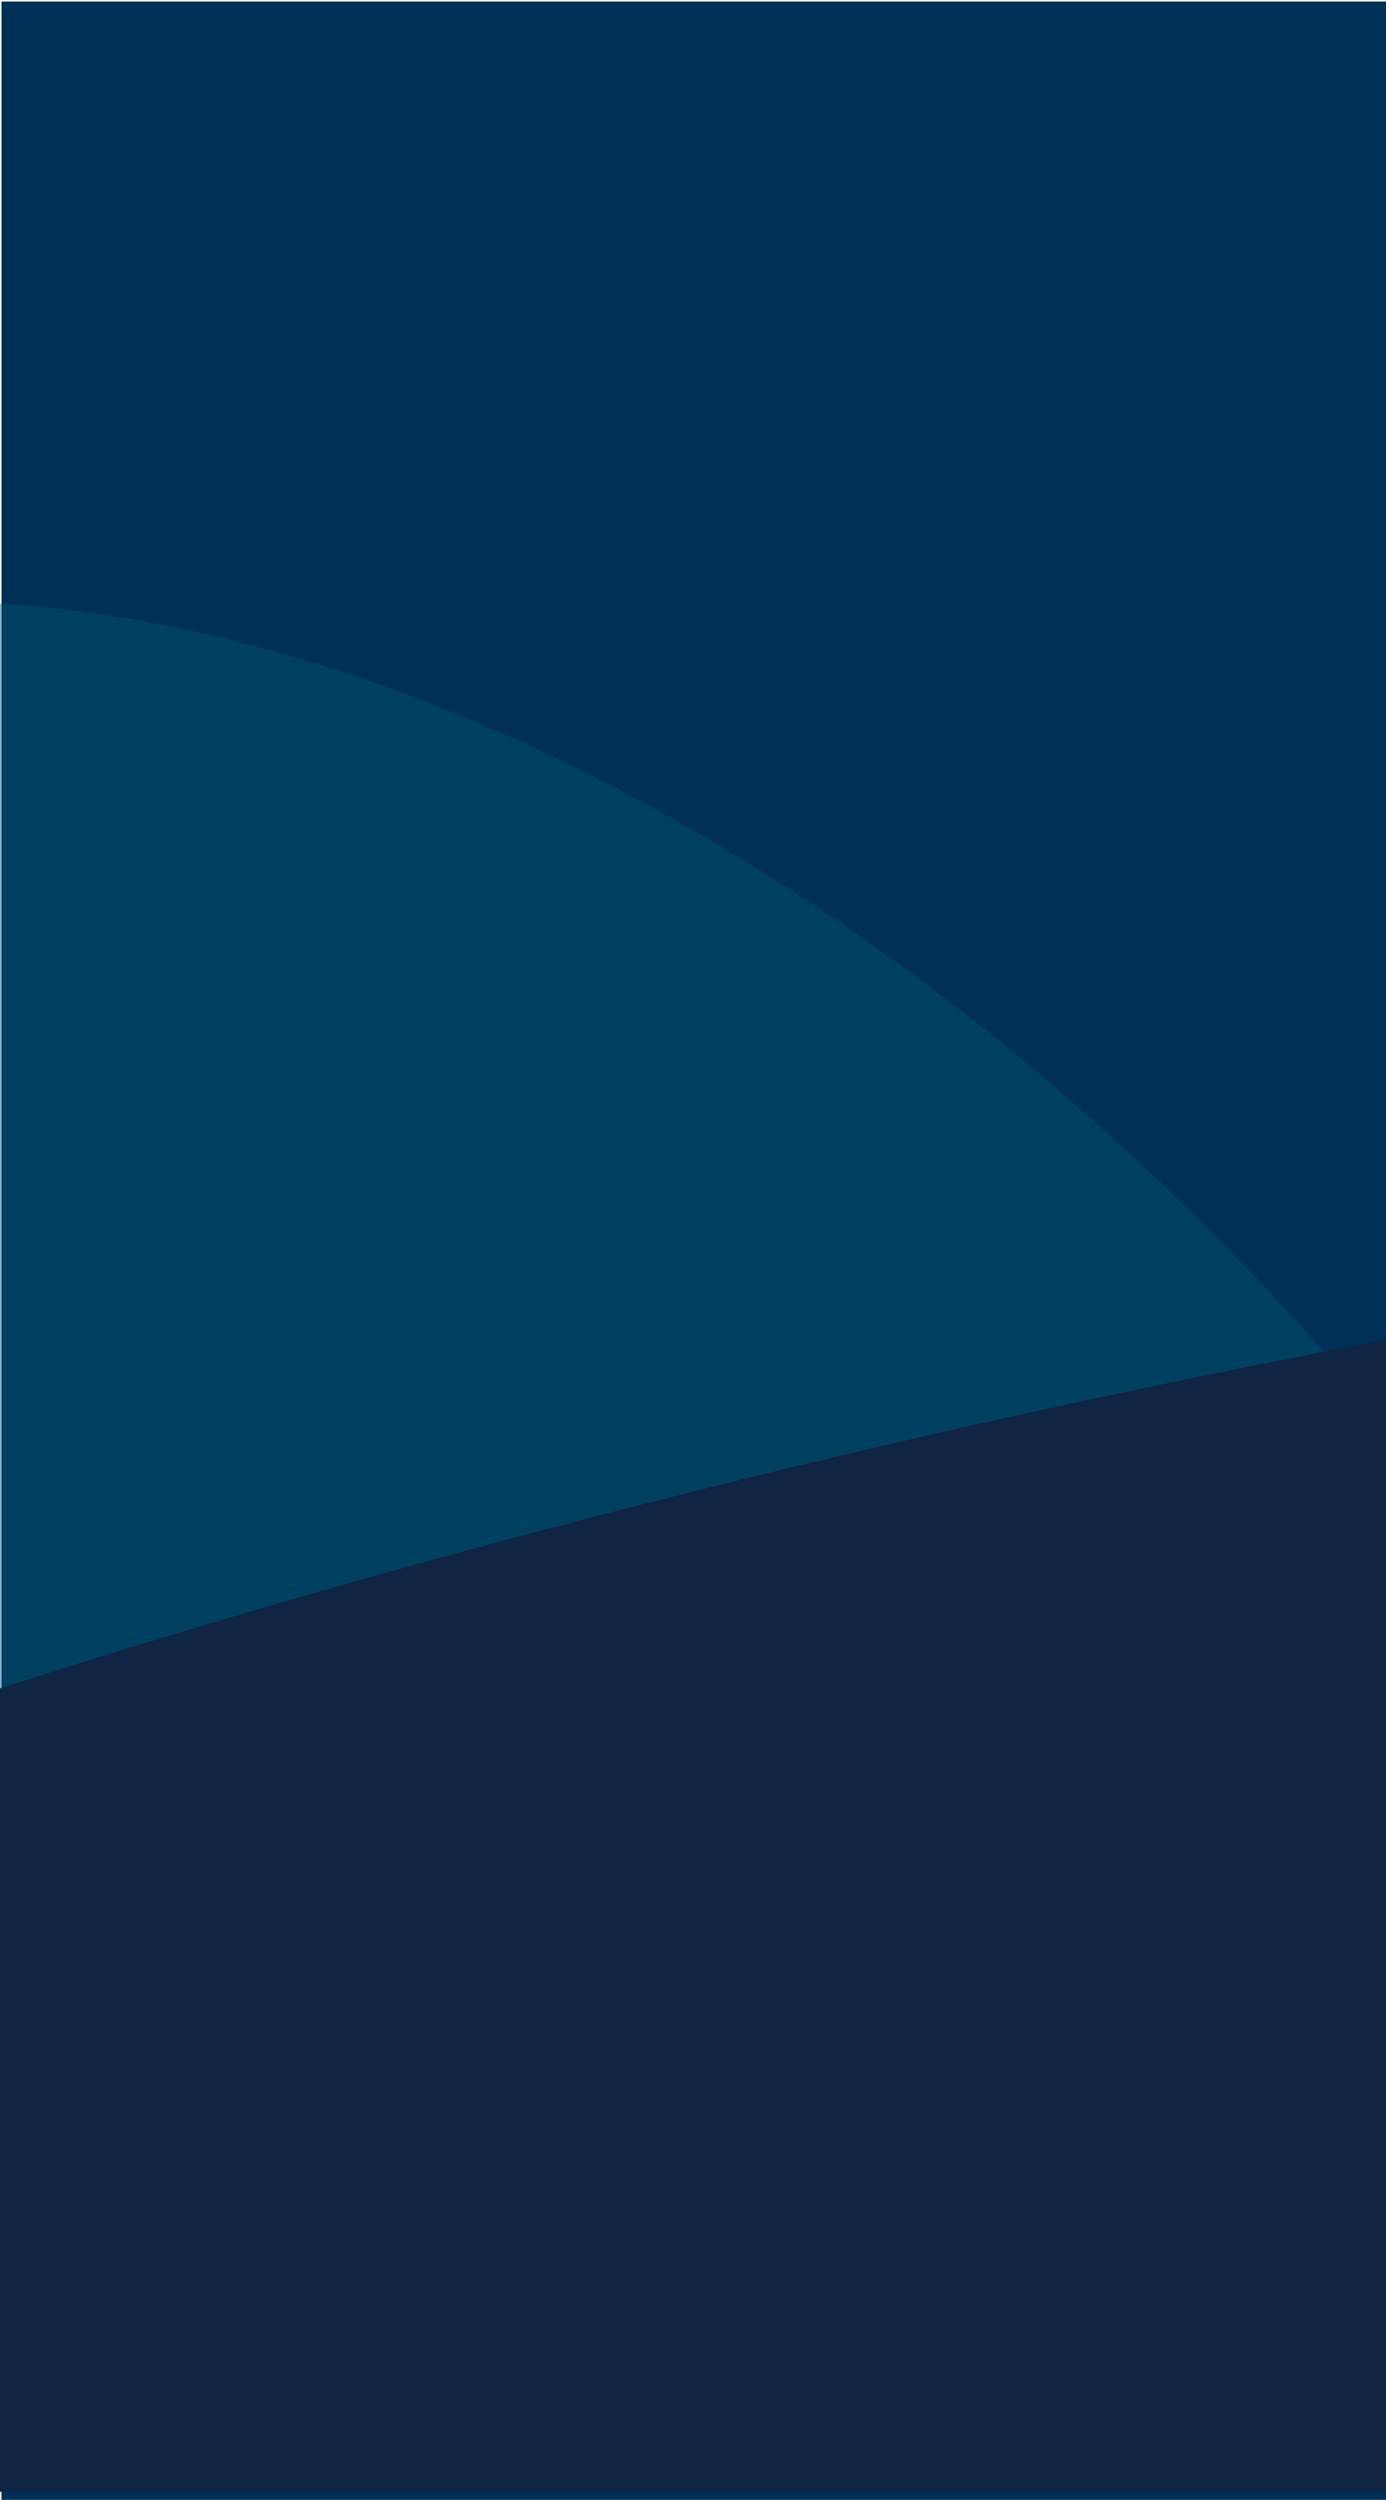 <svg width="402" height="725" viewBox="0 0 402 725" fill="none" xmlns="http://www.w3.org/2000/svg">
<rect x="0" y="0" width="402" height="725" fill="#808080" stroke="none"/>
<g clip-path="url(#clip0_3641_14639)">
<rect width="402" height="725" fill="white"/>
<rect x="0.436" y="0.444" width="1440" height="724.556" fill="#003057"/>
<path opacity="0.42" fill-rule="evenodd" clip-rule="evenodd" d="M0 720.012H539.171C526.104 484.48 252.279 191.389 0 175.064V720.012Z" fill="#005A70"/>
<path fill-rule="evenodd" clip-rule="evenodd" d="M0 722.677H1439.41V373.348C1309.41 346.416 1160.94 330.839 993.933 330.839C653.035 330.839 292.981 395.742 0 489.641V722.677Z" fill="#102543"/>
</g>
<defs>
<clipPath id="clip0_3641_14639">
<rect width="402" height="725" fill="white"/>
</clipPath>
</defs>
</svg>
